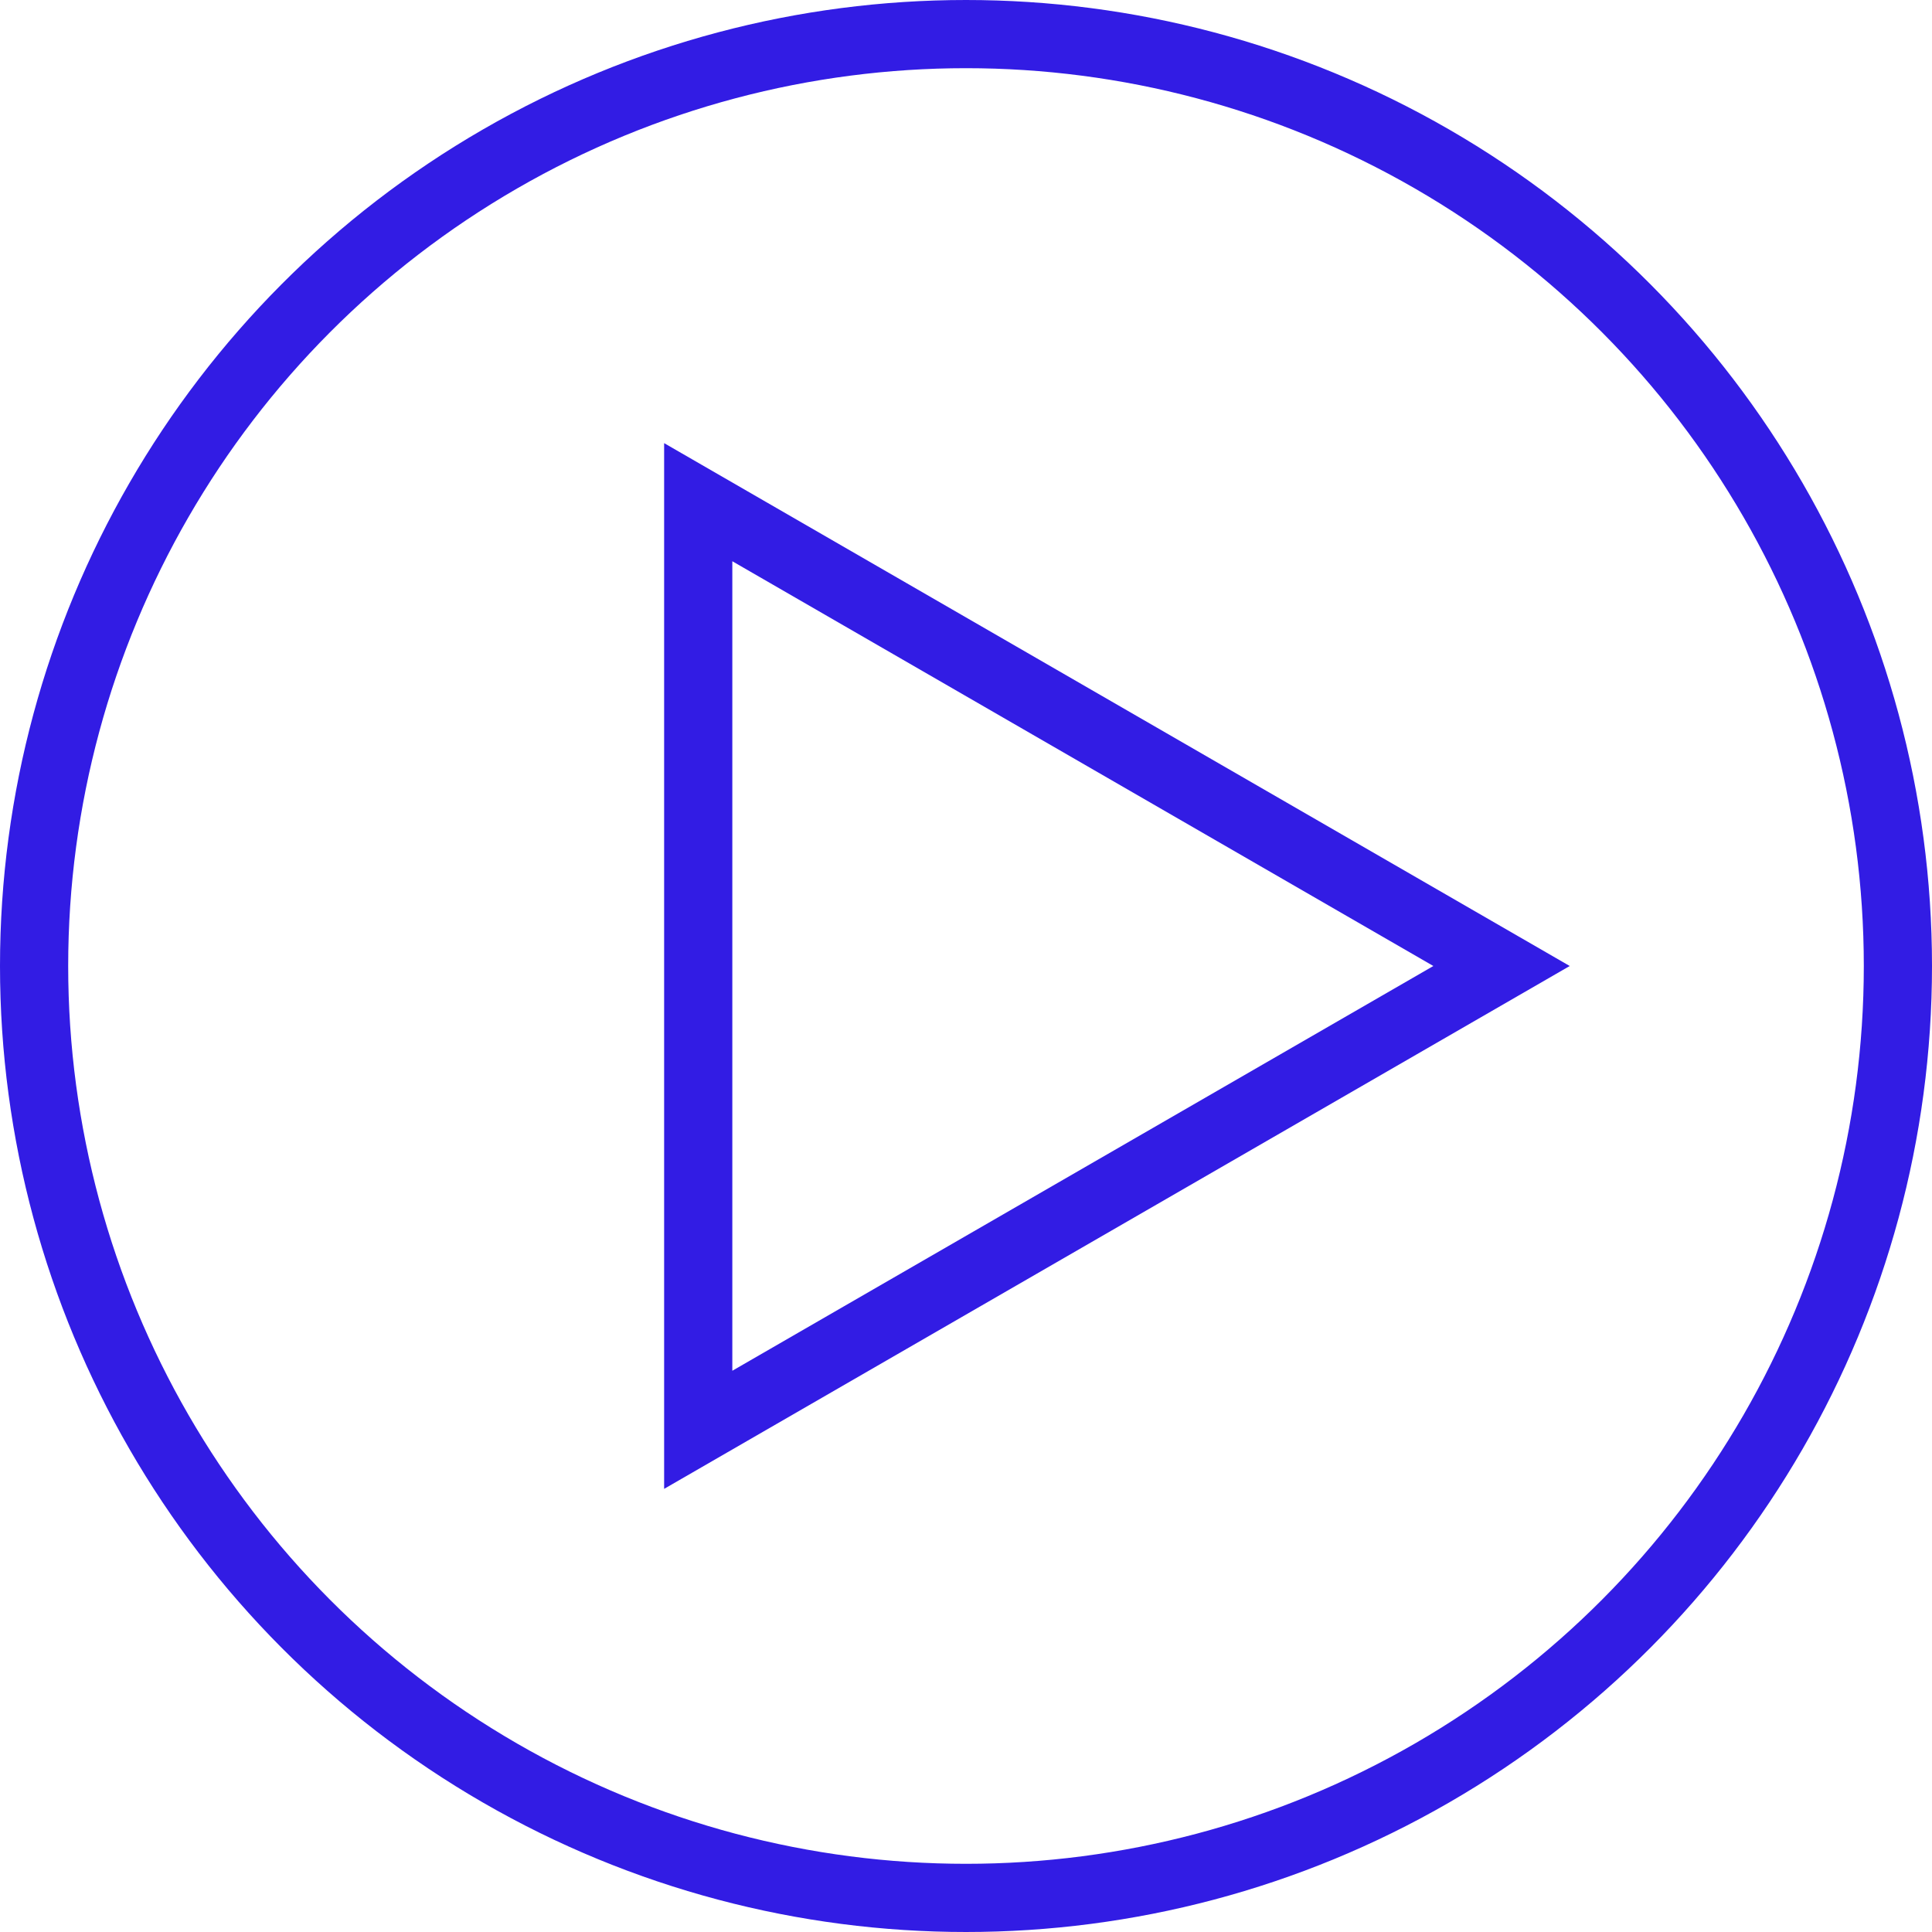 <?xml version="1.0" encoding="UTF-8"?> <svg xmlns="http://www.w3.org/2000/svg" width="85" height="85" viewBox="0 0 85 85" fill="none"> <circle cx="42.5" cy="42.5" r="41" stroke="#321CE4" stroke-width="3"></circle> <path d="M30.719 22.094L66.062 42.5L30.719 62.906L30.719 22.094Z" stroke="#321CE4" stroke-width="3"></path> </svg> 
